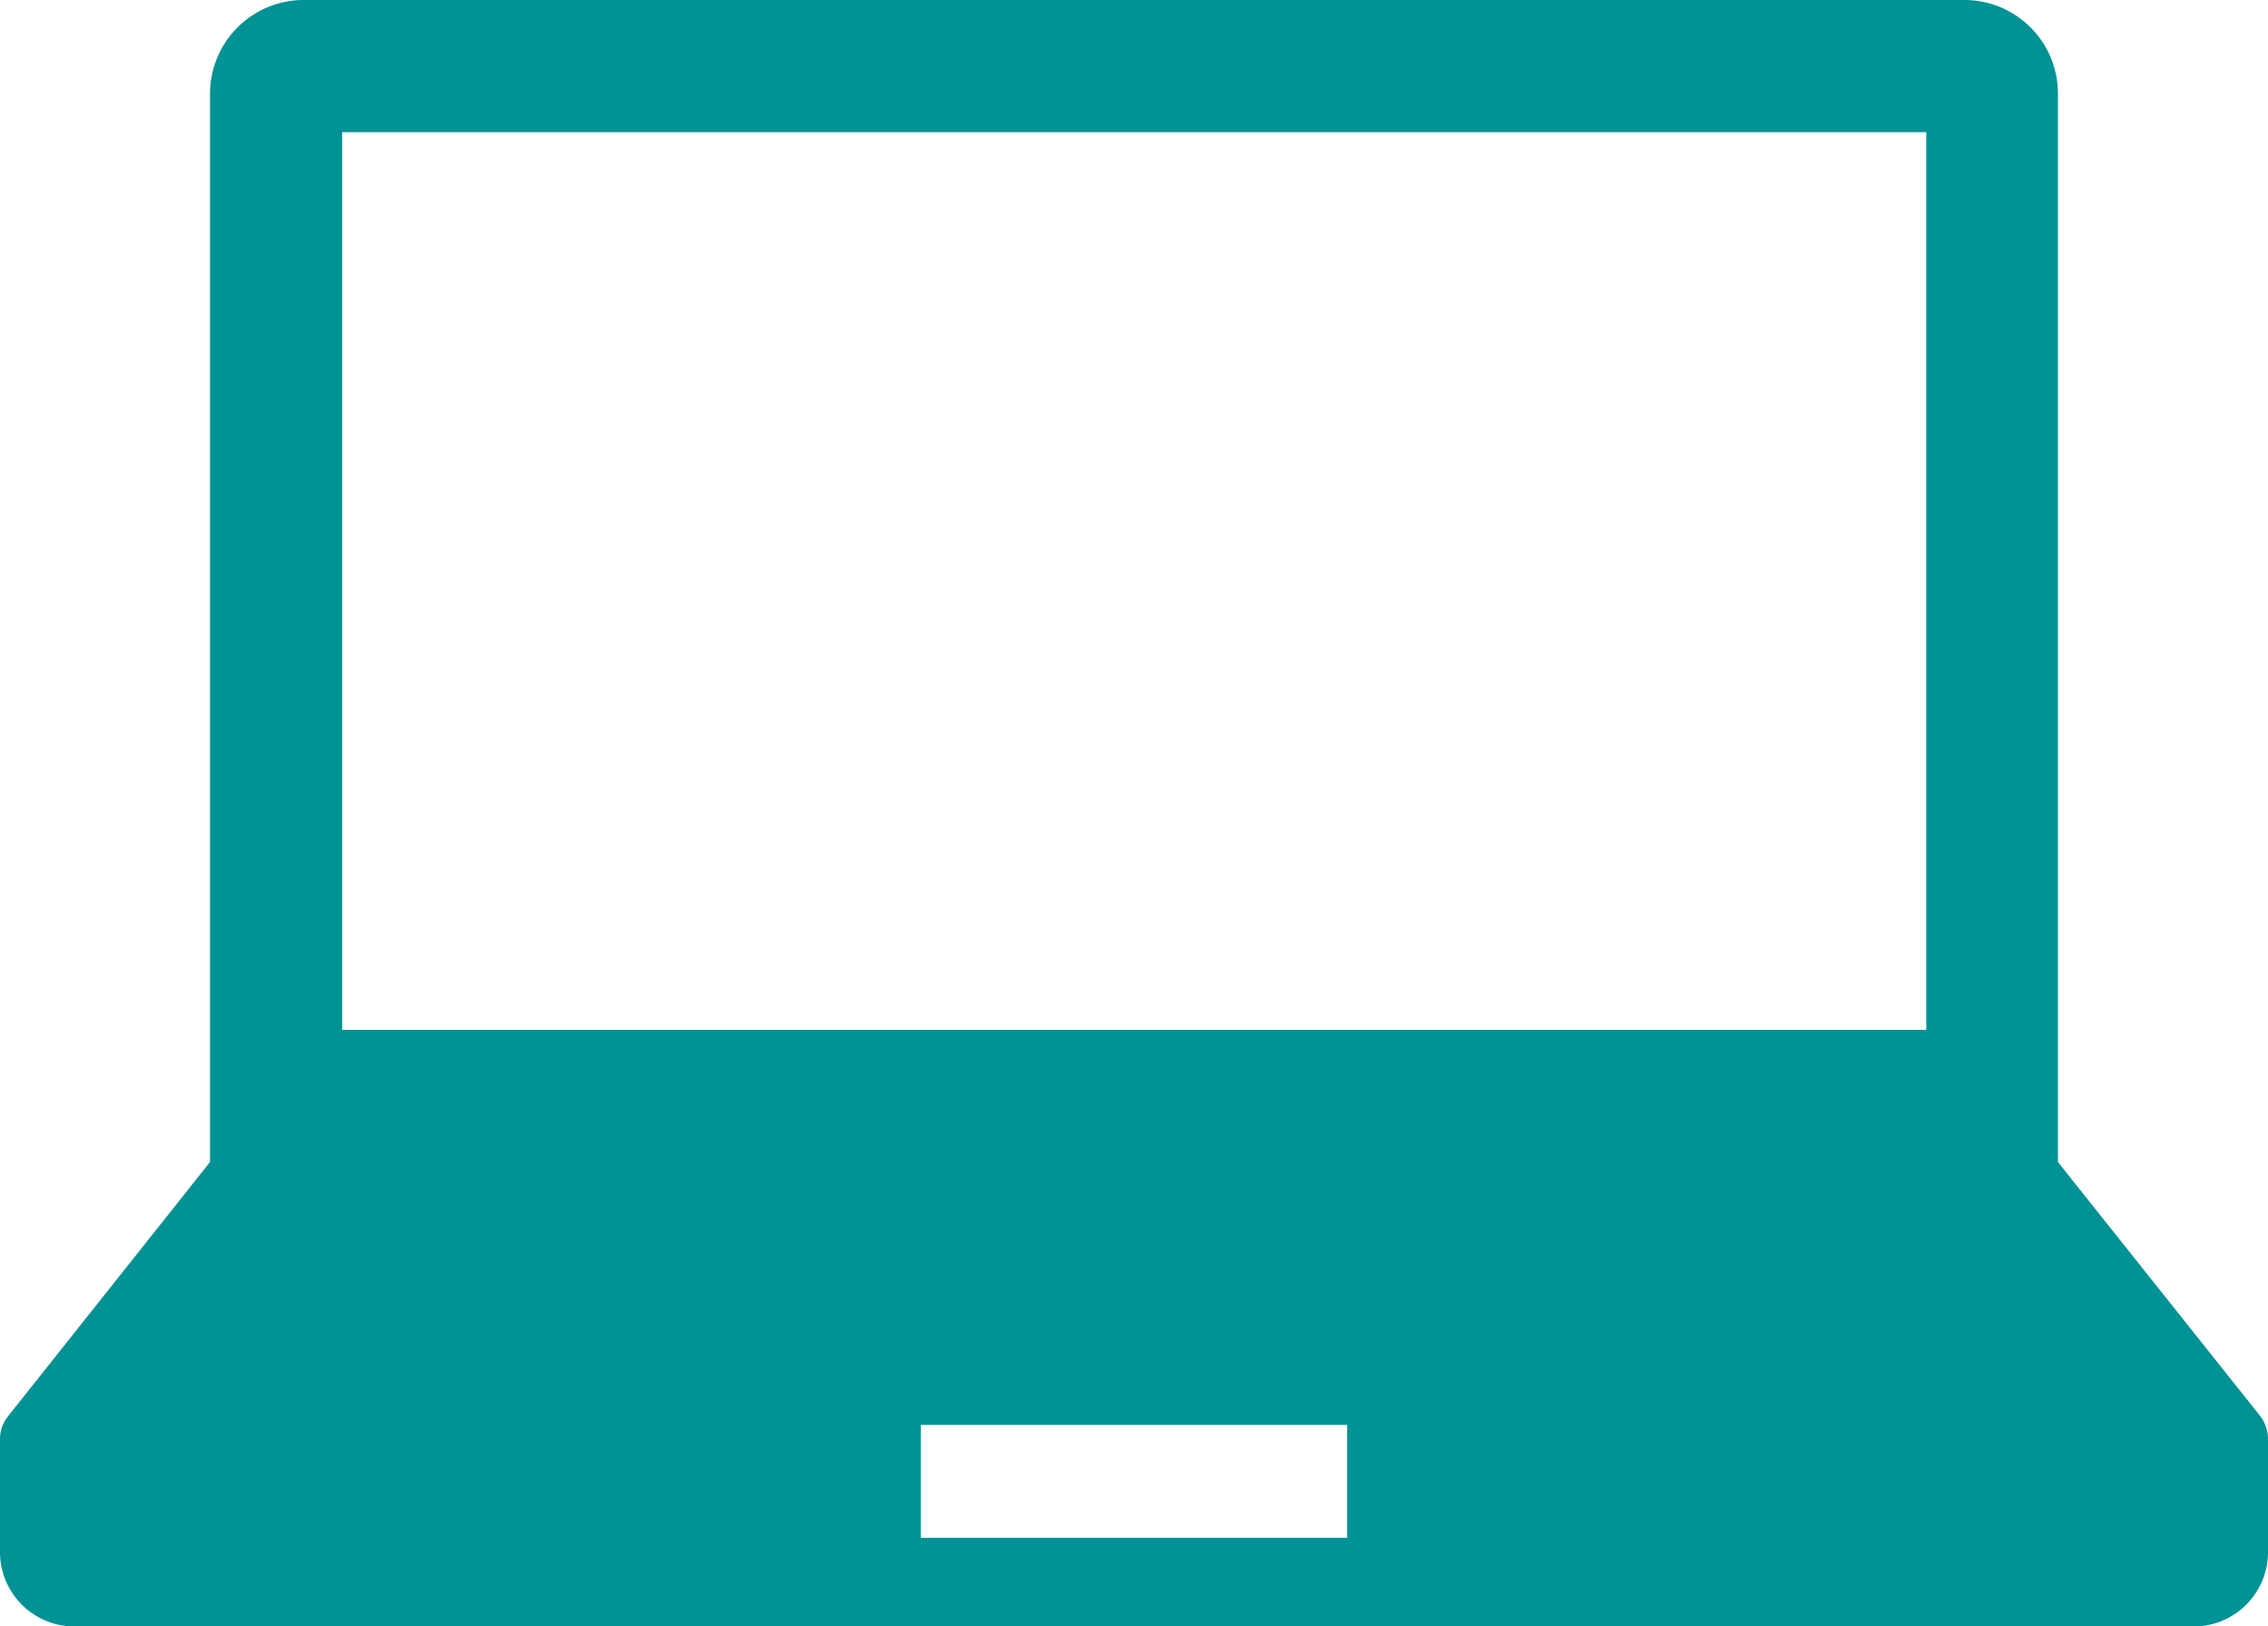 <svg xmlns="http://www.w3.org/2000/svg" width="49.78" height="35.688" viewBox="0 0 49.78 35.688">
  <defs>
    <style>
      .cls-1 {
        fill: #009294;
        fill-rule: evenodd;
      }
    </style>
  </defs>
  <path id="シェイプ_4" data-name="シェイプ 4" class="cls-1" d="M1794.61,109.076l-4.44-5.575V80.054A2.054,2.054,0,0,0,1788.12,78h-36.45a2.056,2.056,0,0,0-2.06,2.054V103.5l-4.43,5.575a0.8,0.8,0,0,0-.18.512v2.468a1.635,1.635,0,0,0,1.64,1.638h46.51a1.633,1.633,0,0,0,1.63-1.638v-2.468A0.847,0.847,0,0,0,1794.61,109.076ZM1752.51,80.9h34.77v19.7h-34.77V80.9Zm22.06,30.847h-9.36v-2.477h9.36v2.477Z" transform="translate(-1745 -78)"/>
</svg>

